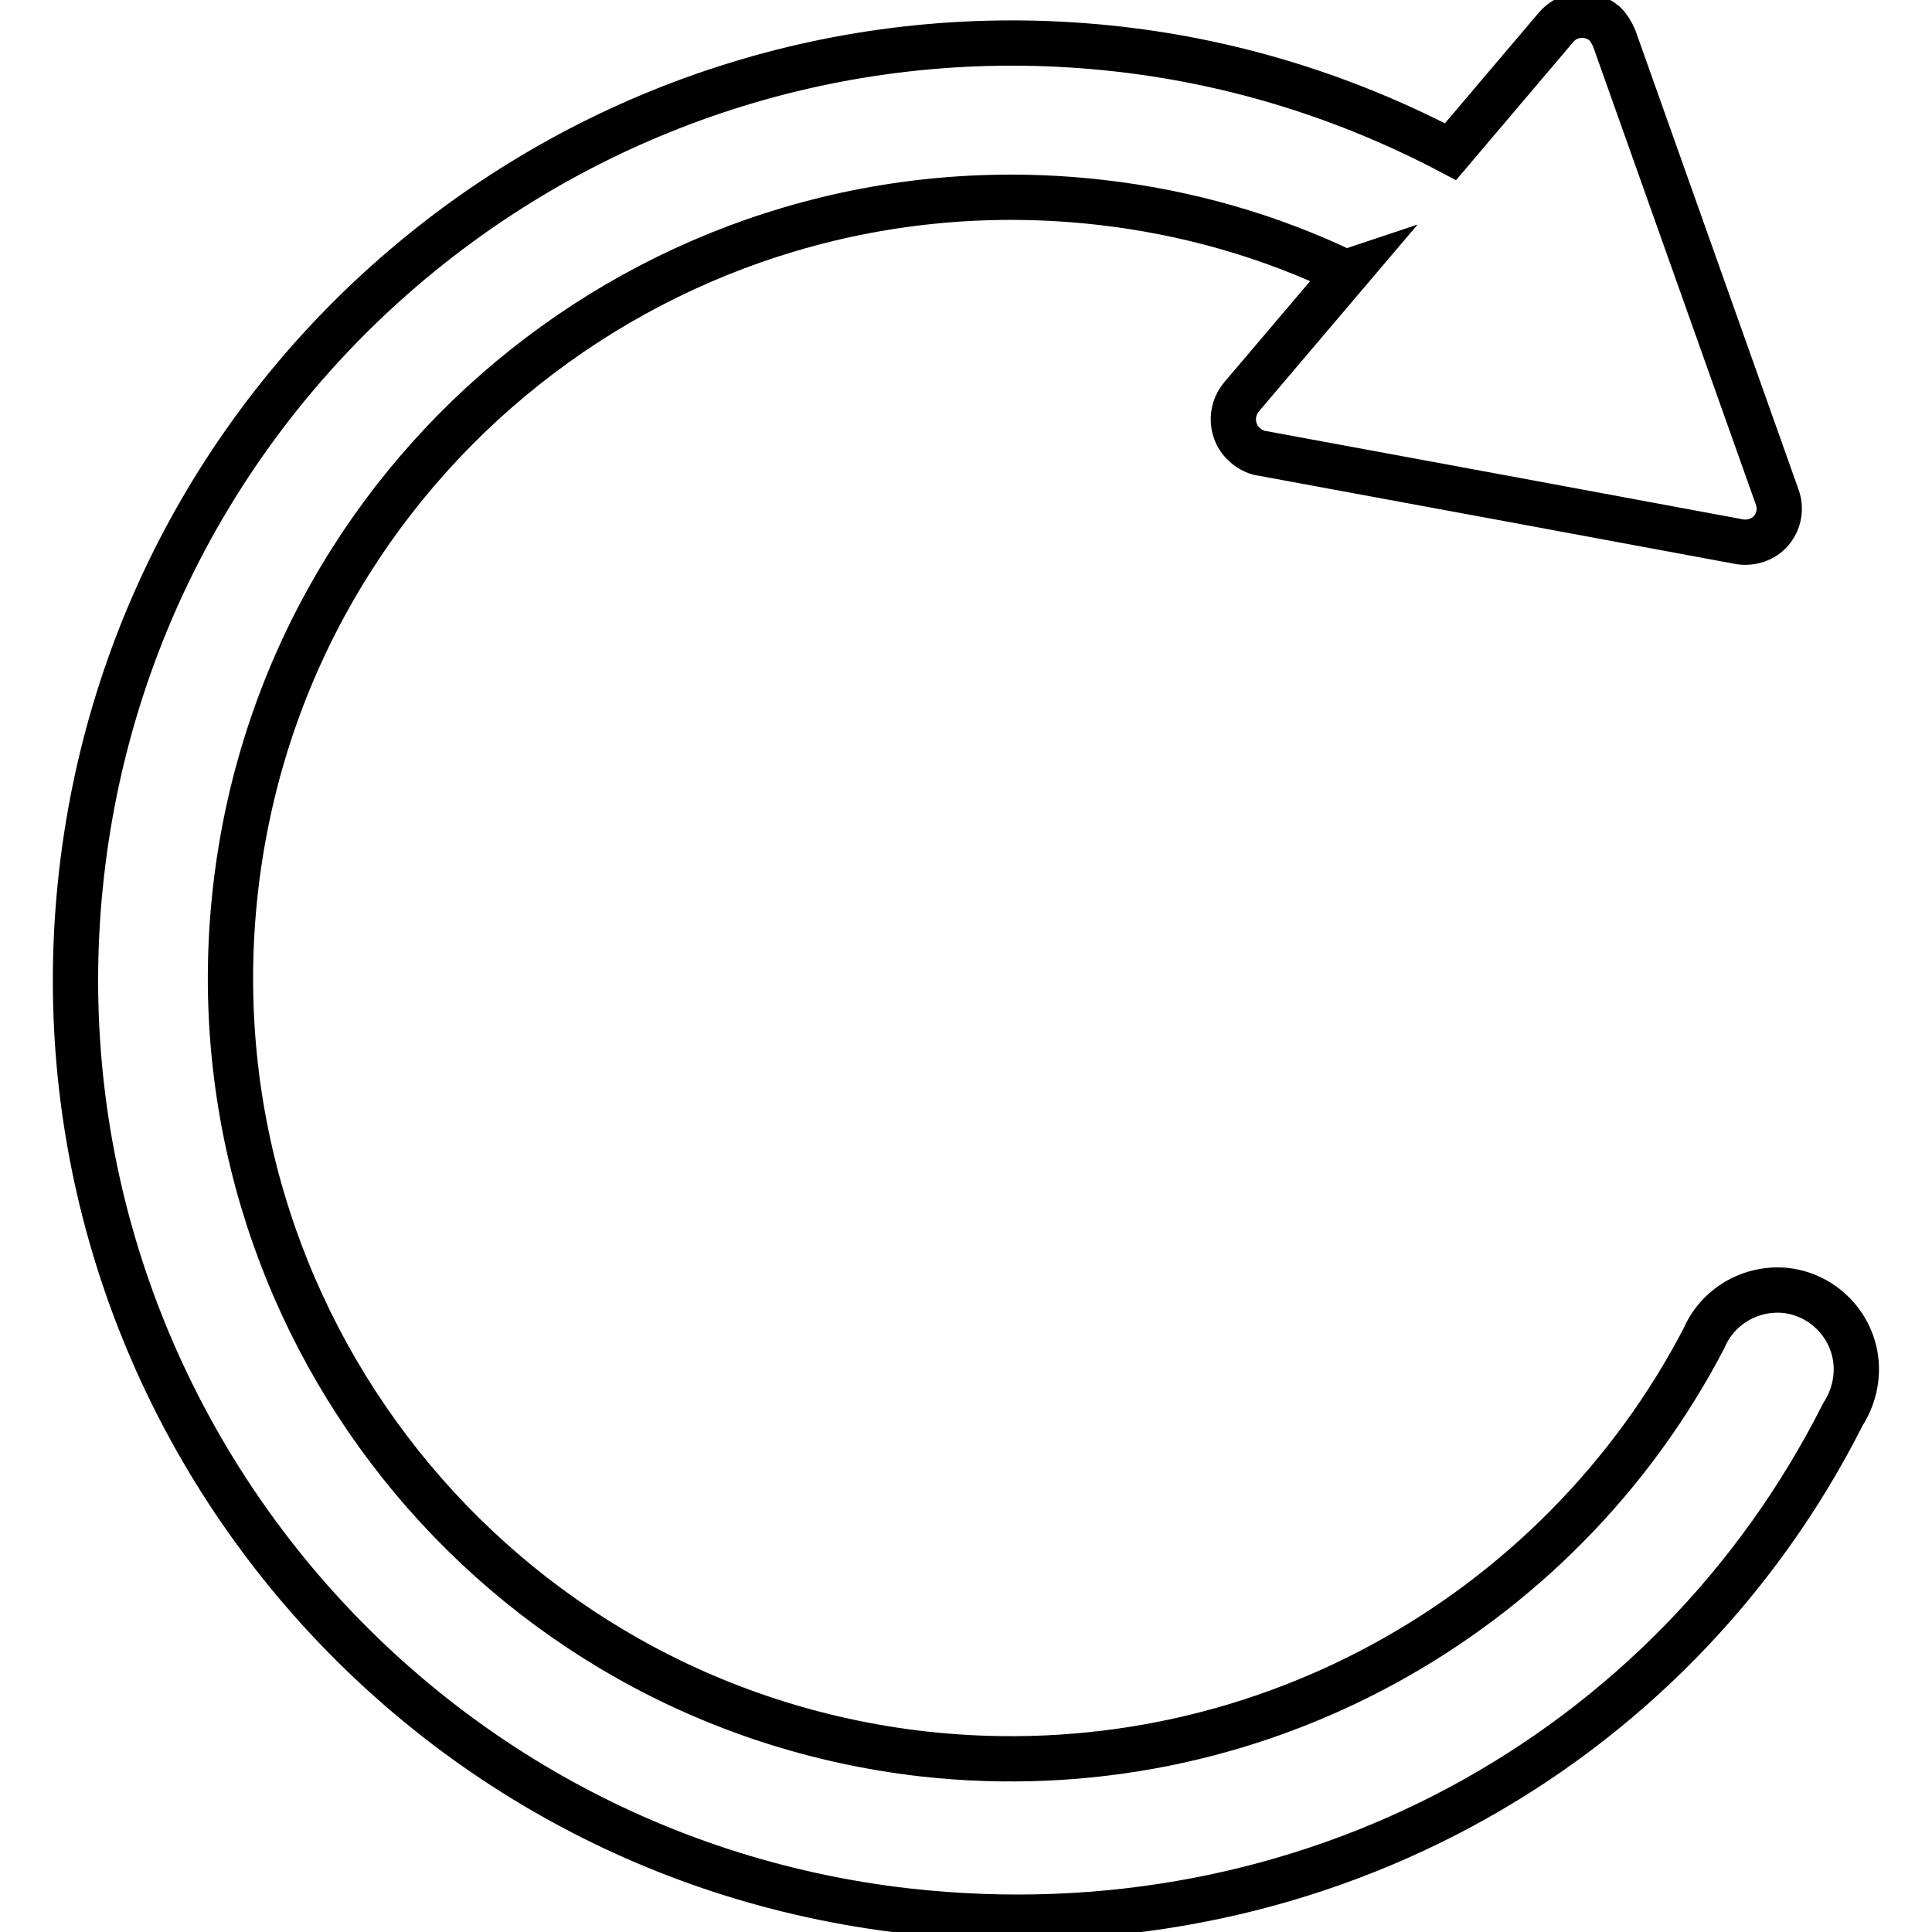 <?xml version="1.0" encoding="utf-8"?>
<!-- Svg Vector Icons : http://www.onlinewebfonts.com/icon -->
<!DOCTYPE svg PUBLIC "-//W3C//DTD SVG 1.1//EN" "http://www.w3.org/Graphics/SVG/1.1/DTD/svg11.dtd">
<svg version="1.1" xmlns="http://www.w3.org/2000/svg" xmlns:xlink="http://www.w3.org/1999/xlink" x="0px" y="0px" viewBox="0 0 256 256" enable-background="new 0 0 256 256" xml:space="preserve">
<g><g><path stroke-width="6" fill-opacity="0" stroke="#000000"  d="M236.7,171c-4.7-0.5-9.1,2.1-10.9,6.3l0,0c-19.2,36.9-59.7,60-103.5,55.1c-56.8-6.5-97.5-57.7-91.1-114.5s57.7-97.5,114.5-91.1c11.6,1.3,22.6,4.5,32.6,9.3l0.3-0.1l-14.1,16.6c-1.6,1.9-1.4,4.8,0.5,6.4c0.7,0.6,1.5,1,2.4,1.1l31.4,5.8l31.8,5.9l0,0c1.5,0.2,3.1-0.3,4.1-1.5c1.1-1.3,1.3-3,0.8-4.4l0,0l-10.8-30.4L213.9,5.1c-0.3-0.7-0.7-1.4-1.3-2c-1.9-1.6-4.8-1.4-6.4,0.5l-14,16.5c-13.3-7-28.1-11.8-44-13.6C80-1.2,18.5,47.7,10.8,115.8C3.1,183.9,52,245.4,120.1,253.2c53.1,6,101.4-20.8,124.1-65.8c0.9-1.4,1.5-3,1.7-4.7C246.6,176.9,242.4,171.7,236.7,171L236.7,171z"/></g></g>
</svg>